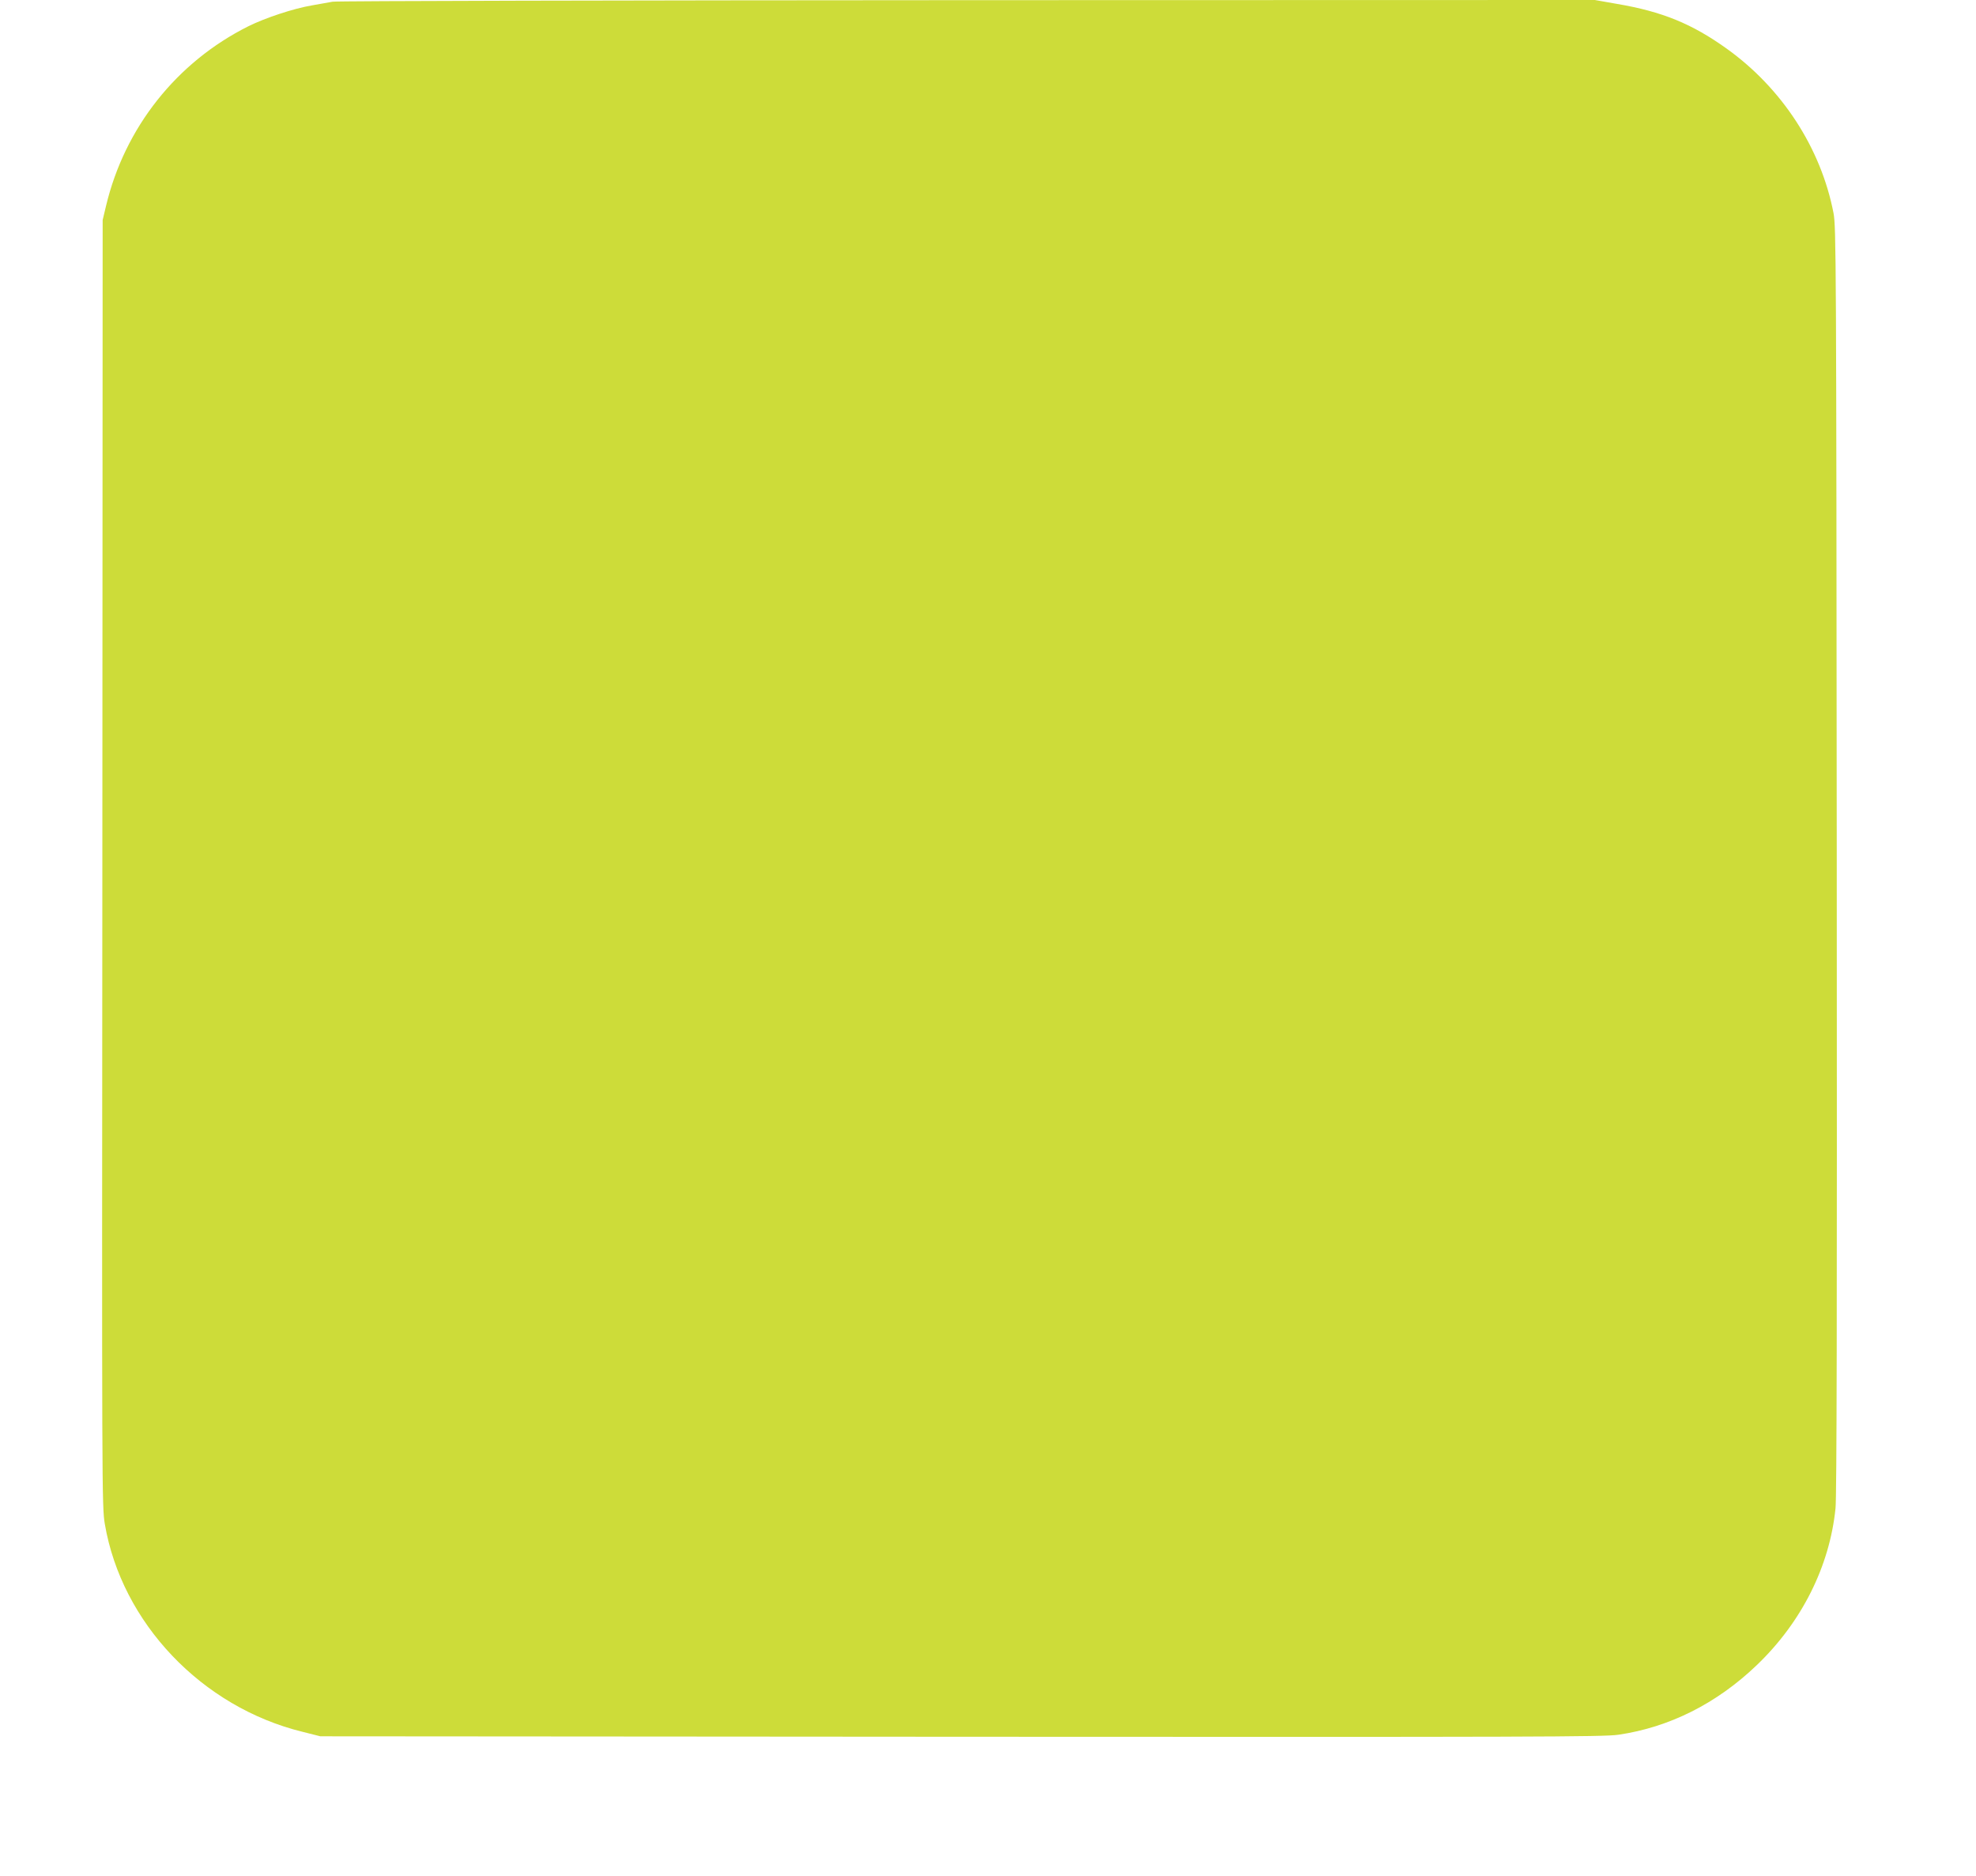 <?xml version="1.0" standalone="no"?>
<!DOCTYPE svg PUBLIC "-//W3C//DTD SVG 20010904//EN"
 "http://www.w3.org/TR/2001/REC-SVG-20010904/DTD/svg10.dtd">
<svg version="1.0" xmlns="http://www.w3.org/2000/svg"
 width="1280pt" height="1215pt" viewBox="0 0 1280 1215"
 preserveAspectRatio="xMidYMid meet">
<g transform="translate(0,1215) scale(0.1,-0.1)"
fill="#cddc39" stroke="none">
<path d="M2155 12139 c-22 -4 -83 -15 -135 -24 -118 -20 -300 -80 -411 -135
-466 -233 -801 -657 -922 -1163 l-22 -92 -2 -4165 c-3 -4090 -3 -4167 16
-4280 109 -640 628 -1186 1281 -1346 l115 -29 4150 -3 c3720 -2 4161 -1 4258
13 330 48 637 202 896 450 292 279 473 641 511 1017 8 82 10 1233 8 4203 -3
3915 -4 4094 -21 4185 -81 420 -333 808 -692 1065 -225 161 -417 240 -712 290
l-142 25 -4068 -1 c-2237 -1 -4086 -5 -4108 -10z"/>
</g>
</svg>
